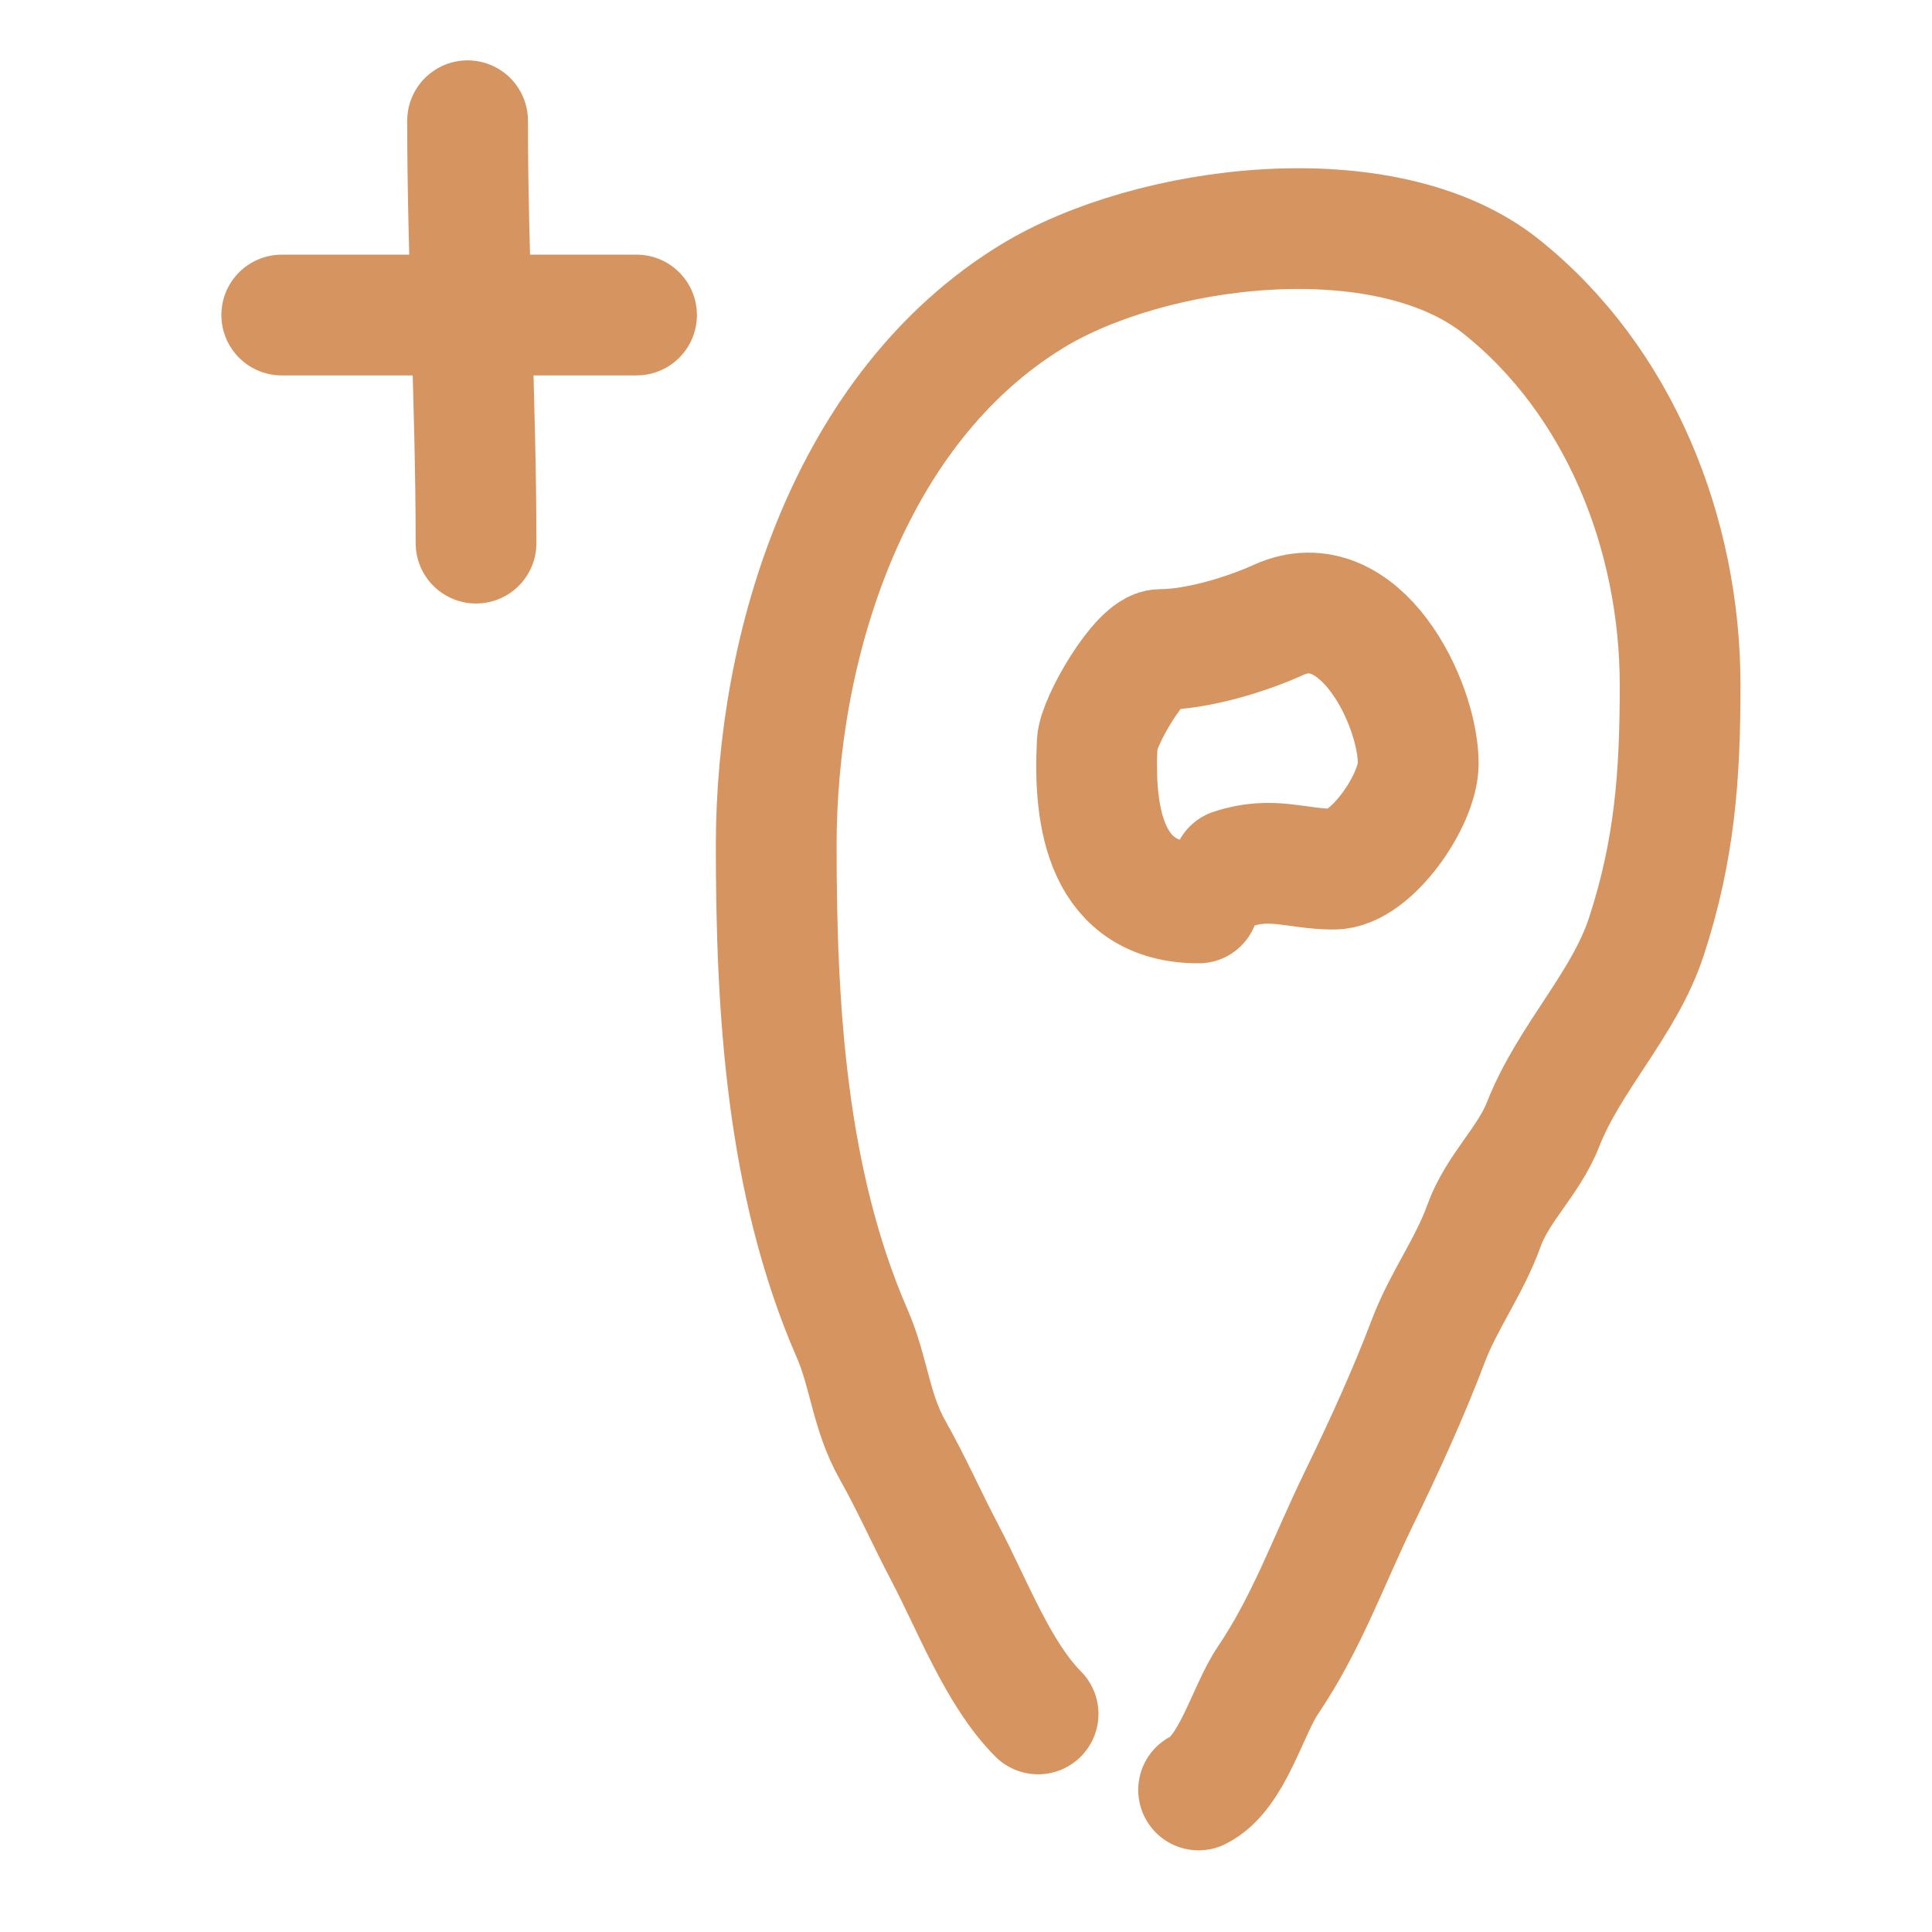 <?xml version="1.0" encoding="UTF-8"?> <svg xmlns="http://www.w3.org/2000/svg" width="48" height="48" viewBox="0 0 48 48" fill="none"> <path d="M25.791 42.582C24.798 41.588 24.148 39.854 23.483 38.594C23.037 37.749 22.645 36.856 22.177 36.029C21.635 35.07 21.595 34.103 21.174 33.137C19.531 29.367 19.285 25.056 19.285 21.011C19.285 16.019 21.105 10.145 25.628 7.369C28.573 5.562 34.402 4.817 37.288 7.112C40.246 9.465 41.742 13.282 41.742 17.023C41.742 19.252 41.613 21.102 40.903 23.273C40.354 24.949 38.995 26.264 38.337 27.937C37.977 28.853 37.202 29.522 36.868 30.455C36.515 31.445 35.865 32.317 35.492 33.3C34.992 34.62 34.385 35.948 33.767 37.218C33.009 38.775 32.471 40.313 31.505 41.742C30.991 42.502 30.619 44.05 29.779 44.471" stroke="#D59460" stroke-width="3" stroke-linecap="round"></path> <path d="M29.78 22.433C27.473 22.433 27.162 20.337 27.261 18.446C27.288 17.933 28.323 16.137 28.835 16.137C29.732 16.137 30.951 15.771 31.762 15.402C33.781 14.485 35.236 17.469 35.236 18.97C35.236 19.88 34.058 21.594 33.138 21.594C32.204 21.594 31.606 21.265 30.619 21.594" stroke="#D59460" stroke-width="3" stroke-linecap="round"></path> <path d="M11.617 3C11.617 6.44 11.827 9.999 11.827 13.494" stroke="#D59460" stroke-width="3" stroke-linecap="round"></path> <path d="M7 7.827H15.815" stroke="#D59460" stroke-width="3" stroke-linecap="round"></path> </svg> 
